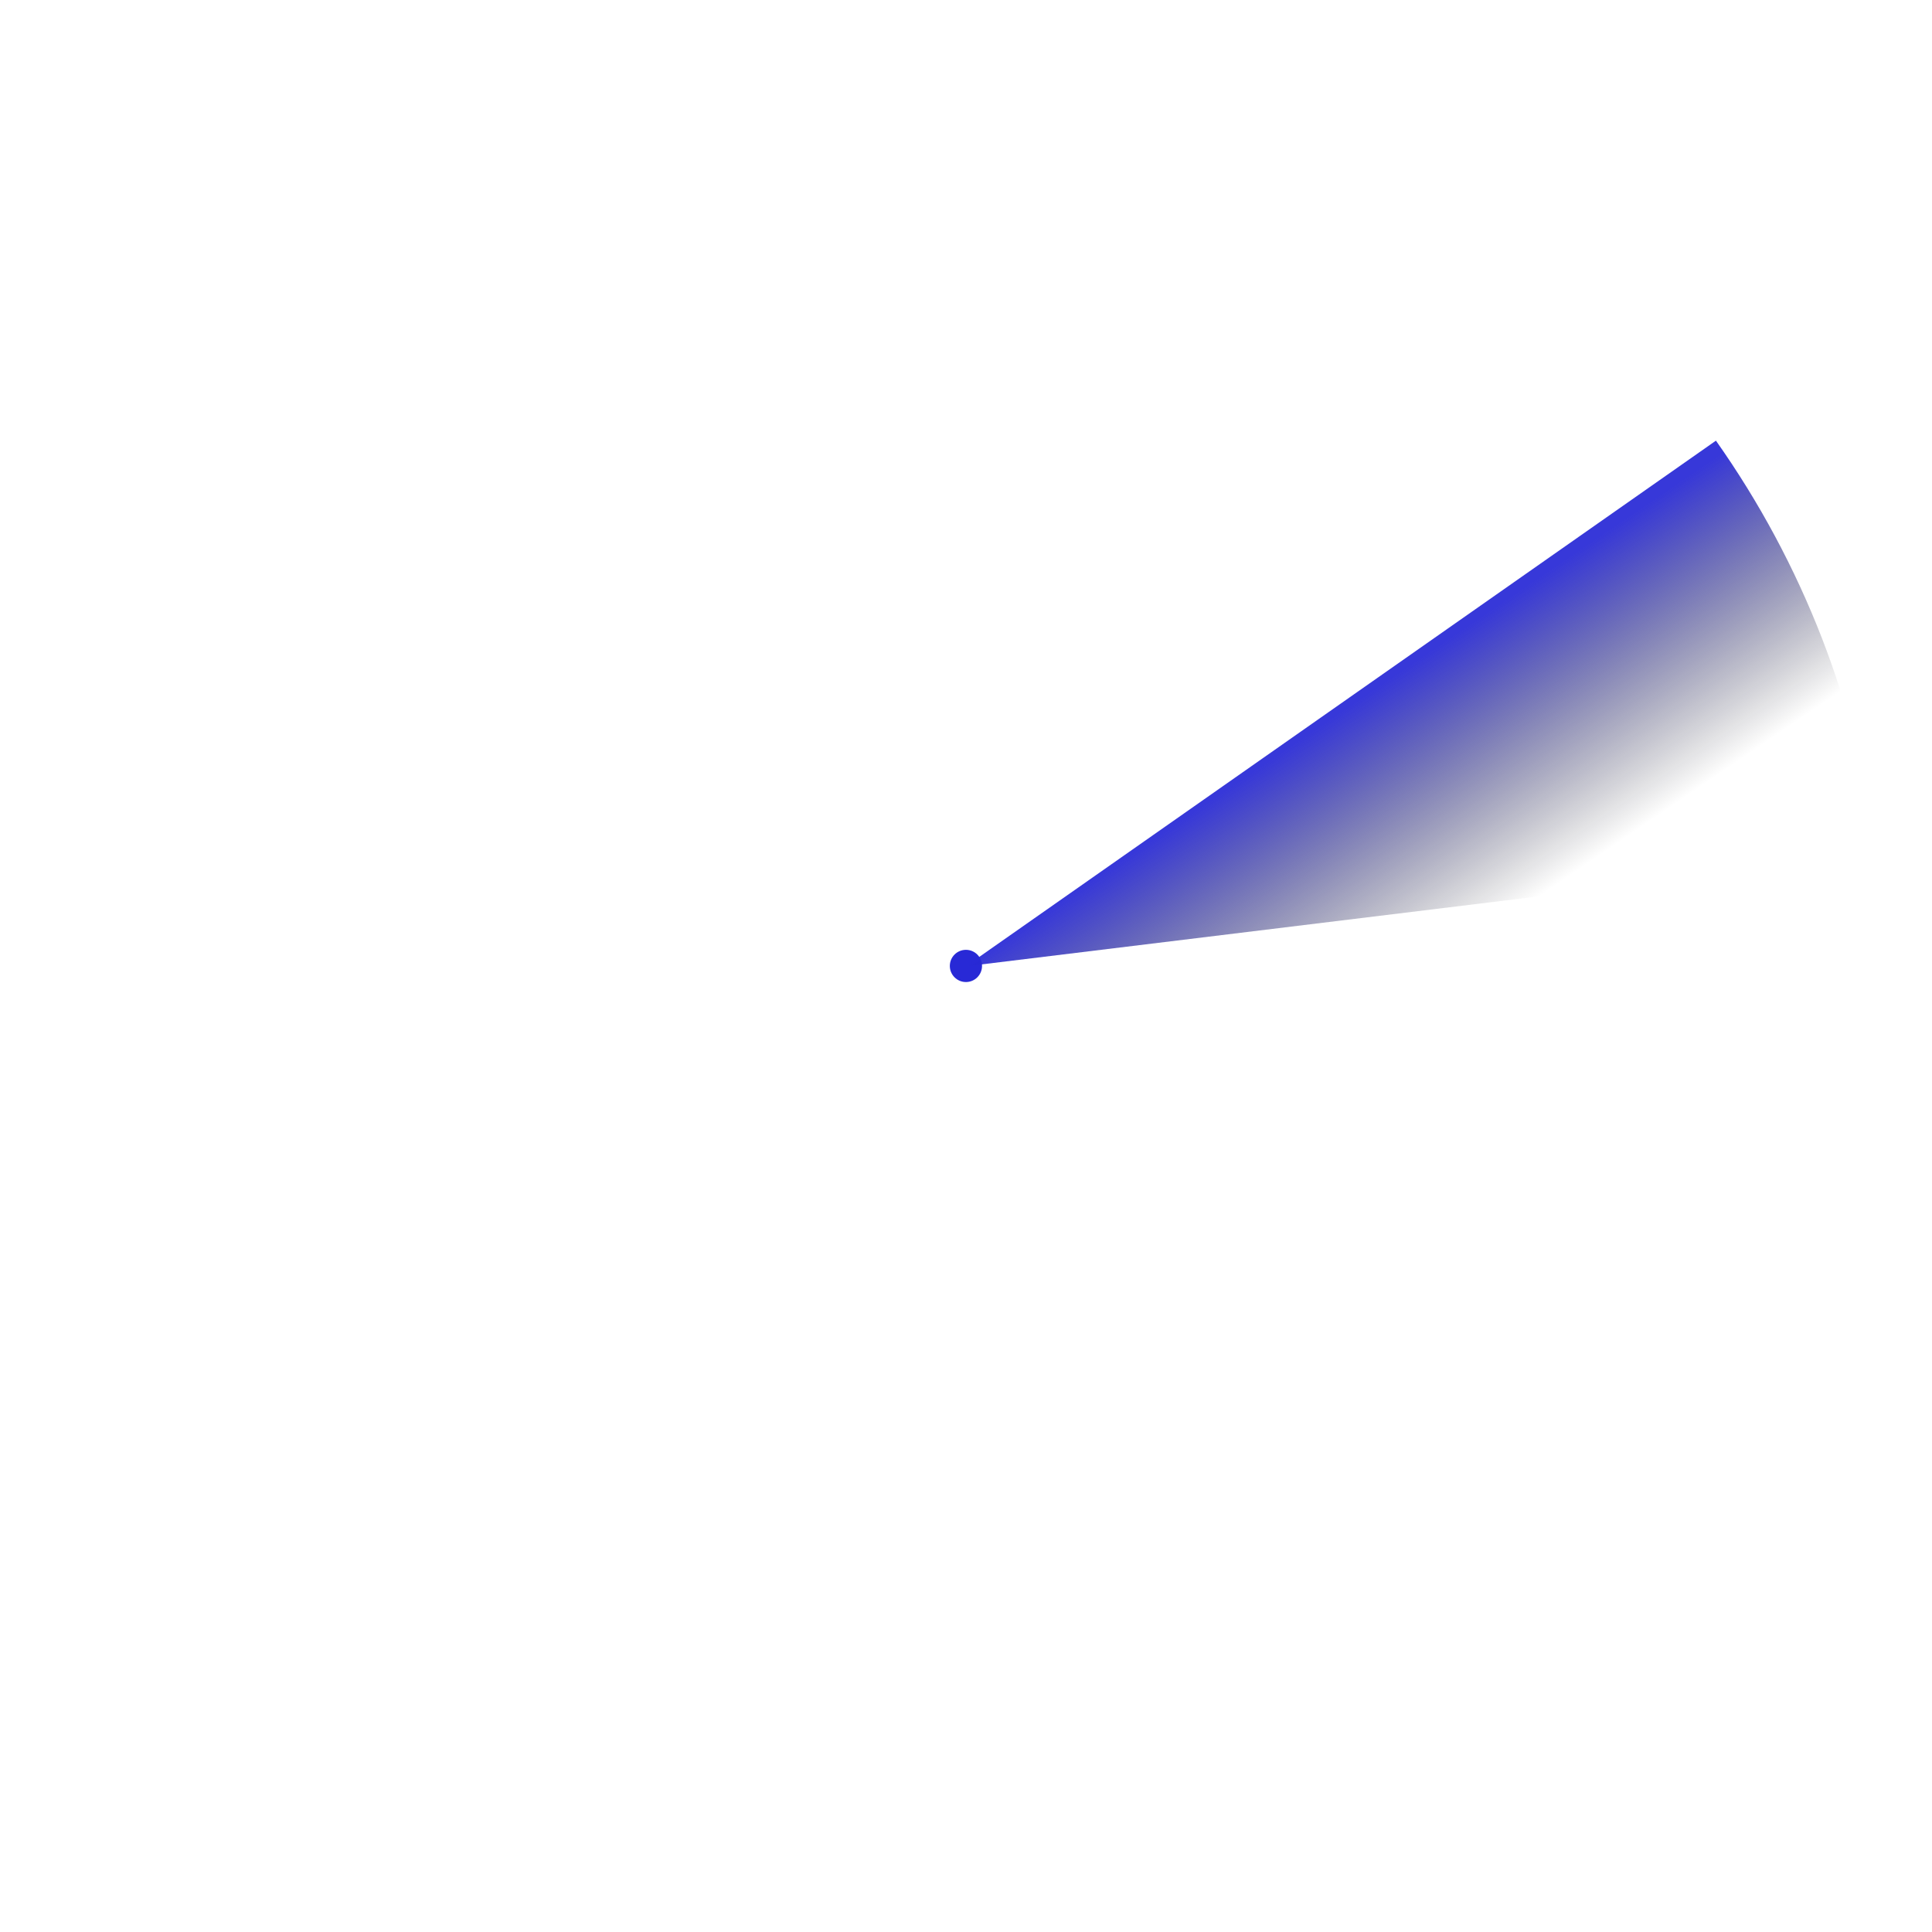 <svg xmlns="http://www.w3.org/2000/svg" width="5555" height="5555" viewBox="0 0 5555 5555" fill="none">
  <path d="M2777.31 2823.62C2802.88 2823.62 2823.61 2802.88 2823.61 2777.31C2823.61 2751.73 2802.88 2731 2777.31 2731C2751.73 2731 2731 2751.73 2731 2777.31C2731 2802.88 2751.73 2823.62 2777.31 2823.62Z" fill="#2829D6"></path>
  <path opacity="0.93" d="M2777 2778.42L4933.75 1267C5058.1 1443.05 5160.3 1633.58 5238.34 1834.48C5316.28 2035.39 5369.37 2244.97 5396.42 2458.75L2777 2778.42Z" fill="url(#paint0_linear_18354_11383)"></path>
  <defs>
    <linearGradient id="paint0_linear_18354_11383" x1="5103.91" y1="3858.6" x2="3630.98" y2="1692.43" gradientUnits="userSpaceOnUse">
      <stop offset="0.55" stop-opacity="0"></stop>
      <stop offset="0.84" stop-color="#2829D6"></stop>
    </linearGradient>
  </defs>
</svg>
